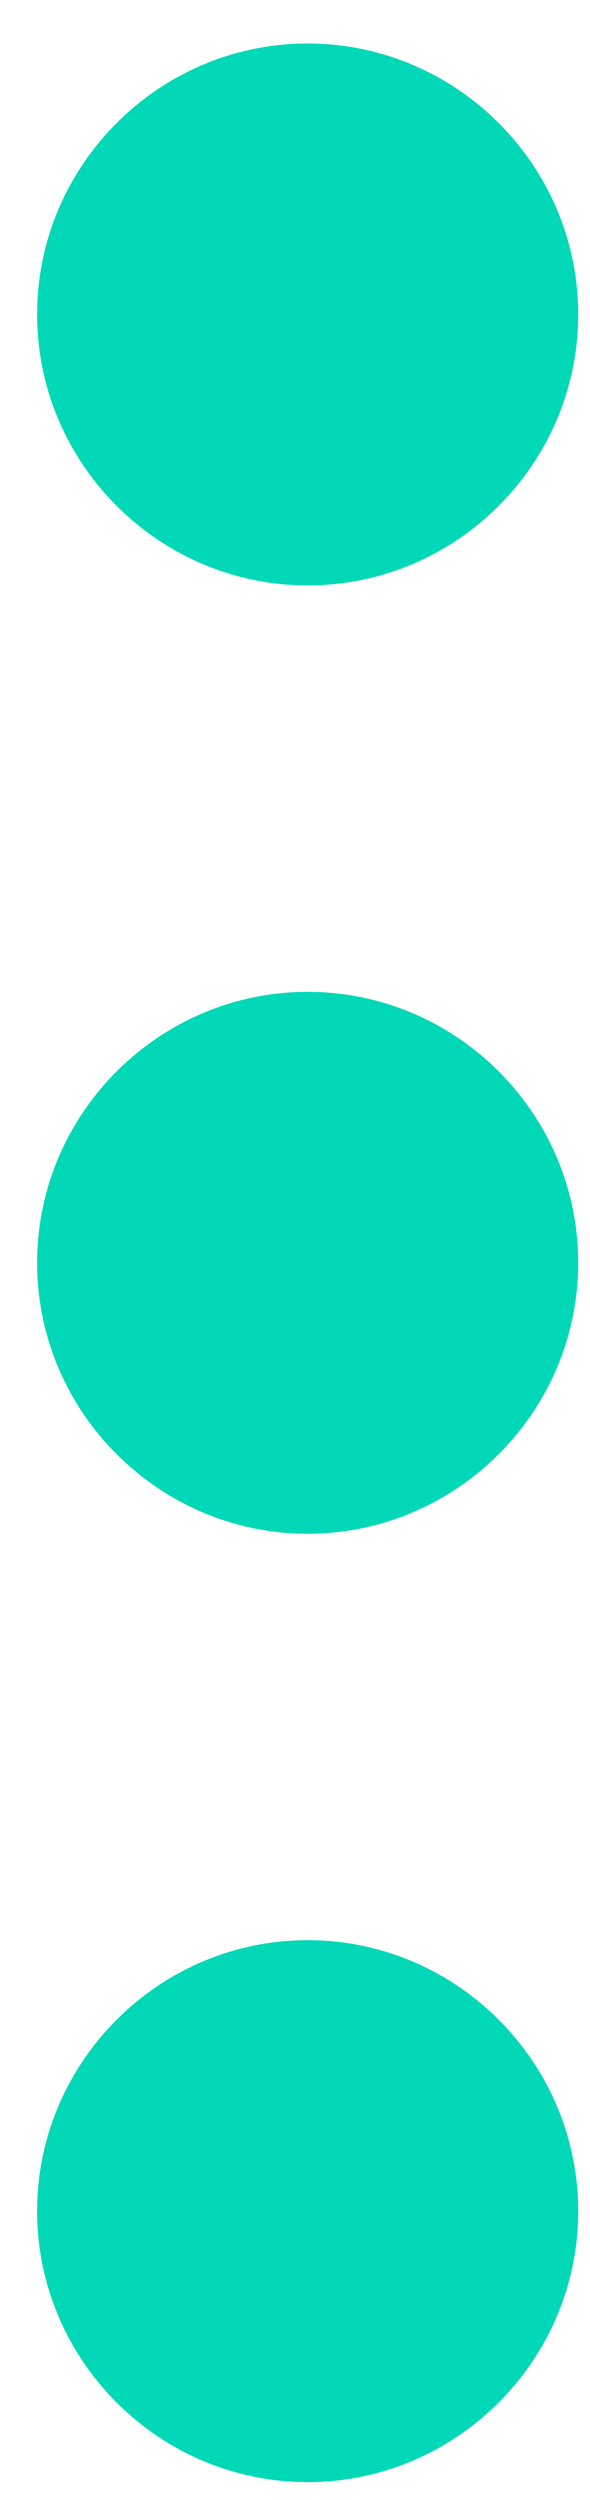 <svg width="13" height="55" viewBox="0 0 13 55" fill="none" xmlns="http://www.w3.org/2000/svg">
<path d="M12.74 6.918C12.74 3.639 10.058 0.957 6.779 0.957C3.501 0.957 0.818 3.639 0.818 6.918C0.818 10.197 3.501 12.879 6.779 12.879C10.058 12.879 12.74 10.197 12.74 6.918ZM12.74 48.646C12.74 45.367 10.058 42.684 6.779 42.684C3.501 42.684 0.818 45.367 0.818 48.646C0.818 51.924 3.501 54.607 6.779 54.607C10.058 54.607 12.74 51.924 12.74 48.646ZM12.74 27.782C12.74 24.503 10.058 21.821 6.779 21.821C3.501 21.821 0.818 24.503 0.818 27.782C0.818 31.06 3.501 33.743 6.779 33.743C10.058 33.743 12.74 31.06 12.74 27.782Z" fill="#00D8B7"/>
</svg>
